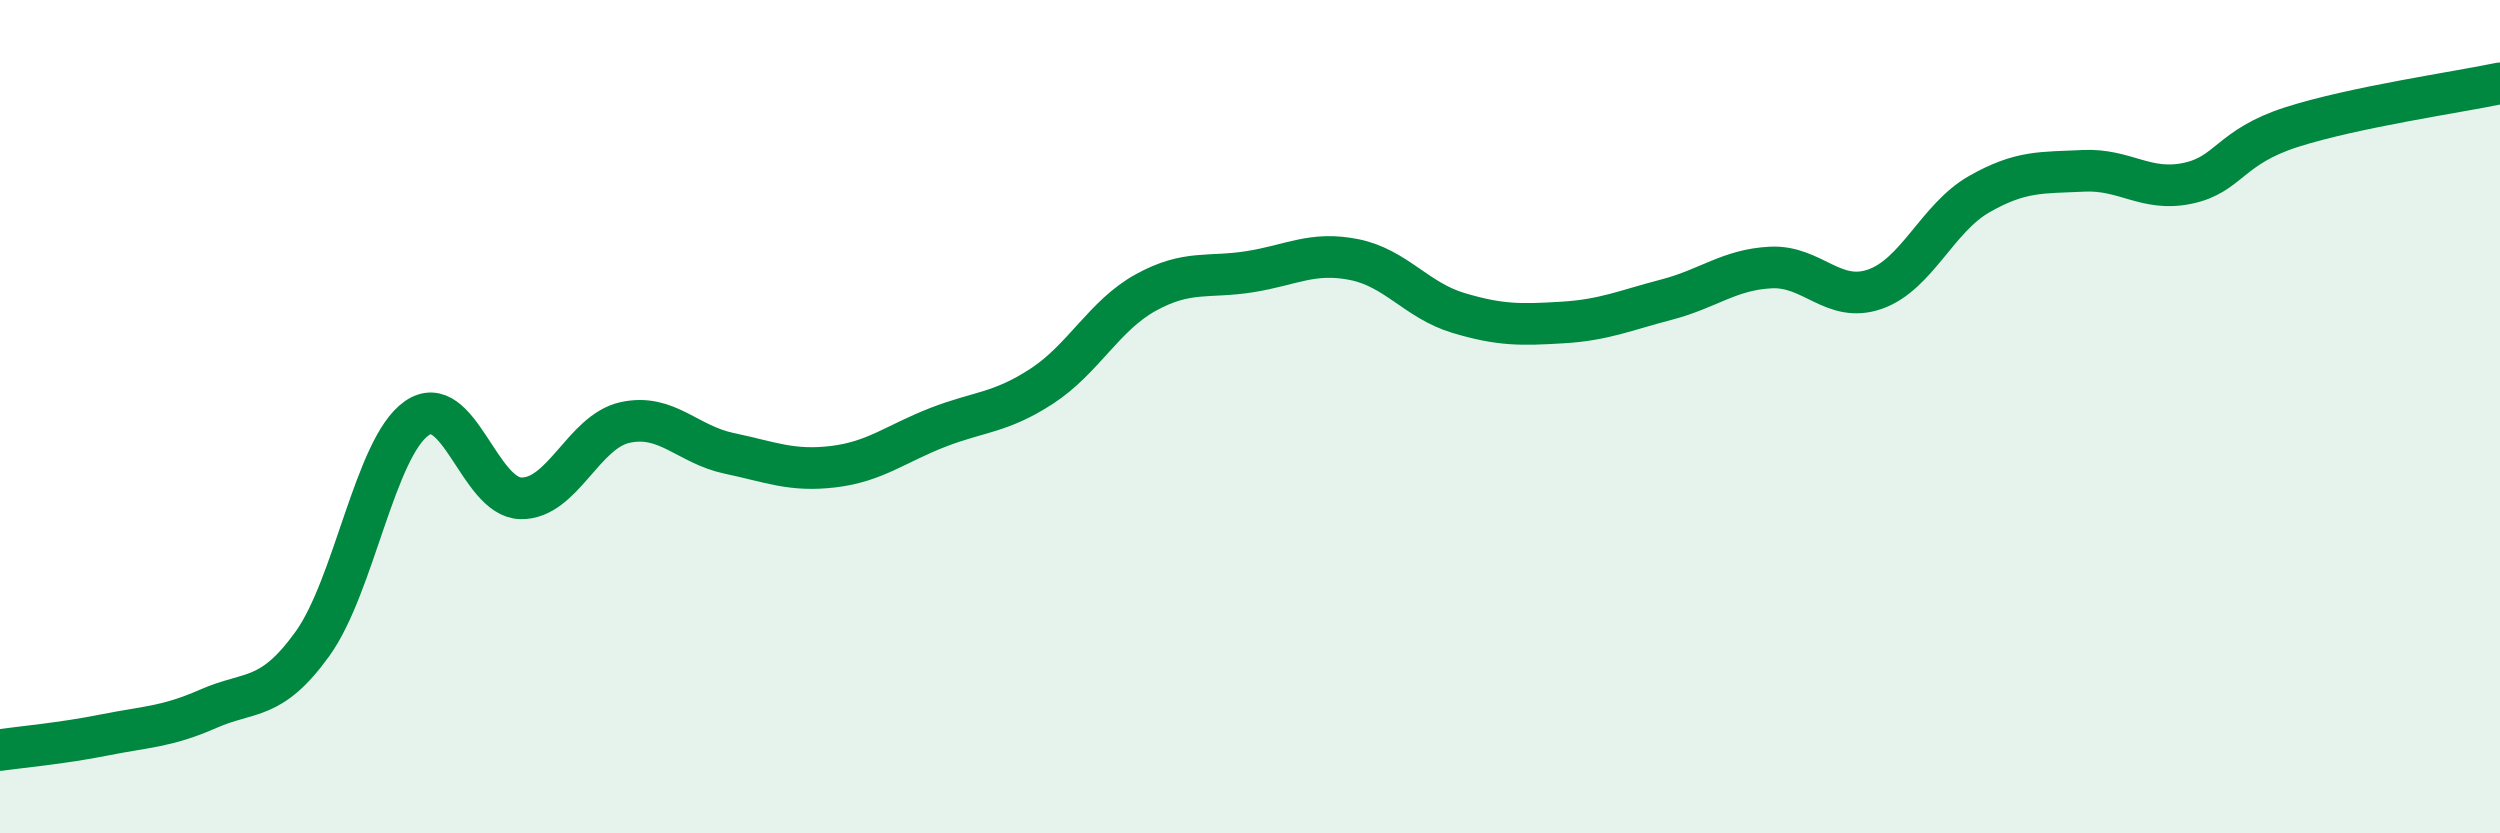 
    <svg width="60" height="20" viewBox="0 0 60 20" xmlns="http://www.w3.org/2000/svg">
      <path
        d="M 0,18 C 0.5,17.93 1.5,17.84 2.5,17.64 C 3.5,17.44 4,17.45 5,17.01 C 6,16.57 6.5,16.84 7.5,15.45 C 8.5,14.06 9,10.74 10,10.04 C 11,9.34 11.5,11.94 12.5,11.96 C 13.5,11.98 14,10.36 15,10.14 C 16,9.92 16.5,10.67 17.5,10.88 C 18.5,11.09 19,11.32 20,11.2 C 21,11.08 21.5,10.65 22.5,10.26 C 23.5,9.87 24,9.92 25,9.27 C 26,8.62 26.5,7.57 27.5,7.02 C 28.5,6.47 29,6.68 30,6.52 C 31,6.36 31.5,6.03 32.5,6.23 C 33.5,6.43 34,7.21 35,7.51 C 36,7.81 36.5,7.8 37.5,7.74 C 38.5,7.68 39,7.45 40,7.19 C 41,6.93 41.5,6.47 42.5,6.42 C 43.5,6.37 44,7.29 45,6.94 C 46,6.59 46.5,5.23 47.5,4.66 C 48.5,4.09 49,4.15 50,4.1 C 51,4.05 51.5,4.61 52.5,4.4 C 53.5,4.19 53.5,3.53 55,3.05 C 56.5,2.57 59,2.21 60,2L60 20L0 20Z"
        fill="#008740"
        opacity="0.1"
        stroke-linecap="round"
        stroke-linejoin="round"
      />
      <path
        d="M 0,18 C 0.5,17.93 1.5,17.84 2.5,17.64 C 3.5,17.44 4,17.45 5,17.01 C 6,16.57 6.5,16.84 7.5,15.45 C 8.5,14.06 9,10.74 10,10.04 C 11,9.34 11.5,11.94 12.5,11.96 C 13.5,11.98 14,10.36 15,10.14 C 16,9.92 16.5,10.67 17.5,10.88 C 18.5,11.09 19,11.32 20,11.2 C 21,11.08 21.5,10.65 22.5,10.26 C 23.5,9.87 24,9.92 25,9.27 C 26,8.62 26.5,7.57 27.5,7.02 C 28.5,6.47 29,6.68 30,6.52 C 31,6.36 31.5,6.03 32.5,6.23 C 33.5,6.43 34,7.21 35,7.51 C 36,7.81 36.5,7.8 37.5,7.74 C 38.5,7.68 39,7.45 40,7.19 C 41,6.93 41.5,6.47 42.5,6.42 C 43.5,6.37 44,7.29 45,6.94 C 46,6.59 46.5,5.23 47.5,4.66 C 48.5,4.09 49,4.15 50,4.1 C 51,4.05 51.5,4.61 52.5,4.4 C 53.5,4.19 53.5,3.53 55,3.05 C 56.5,2.57 59,2.21 60,2"
        stroke="#008740"
        stroke-width="1"
        fill="none"
        stroke-linecap="round"
        stroke-linejoin="round"
      />
    </svg>
  